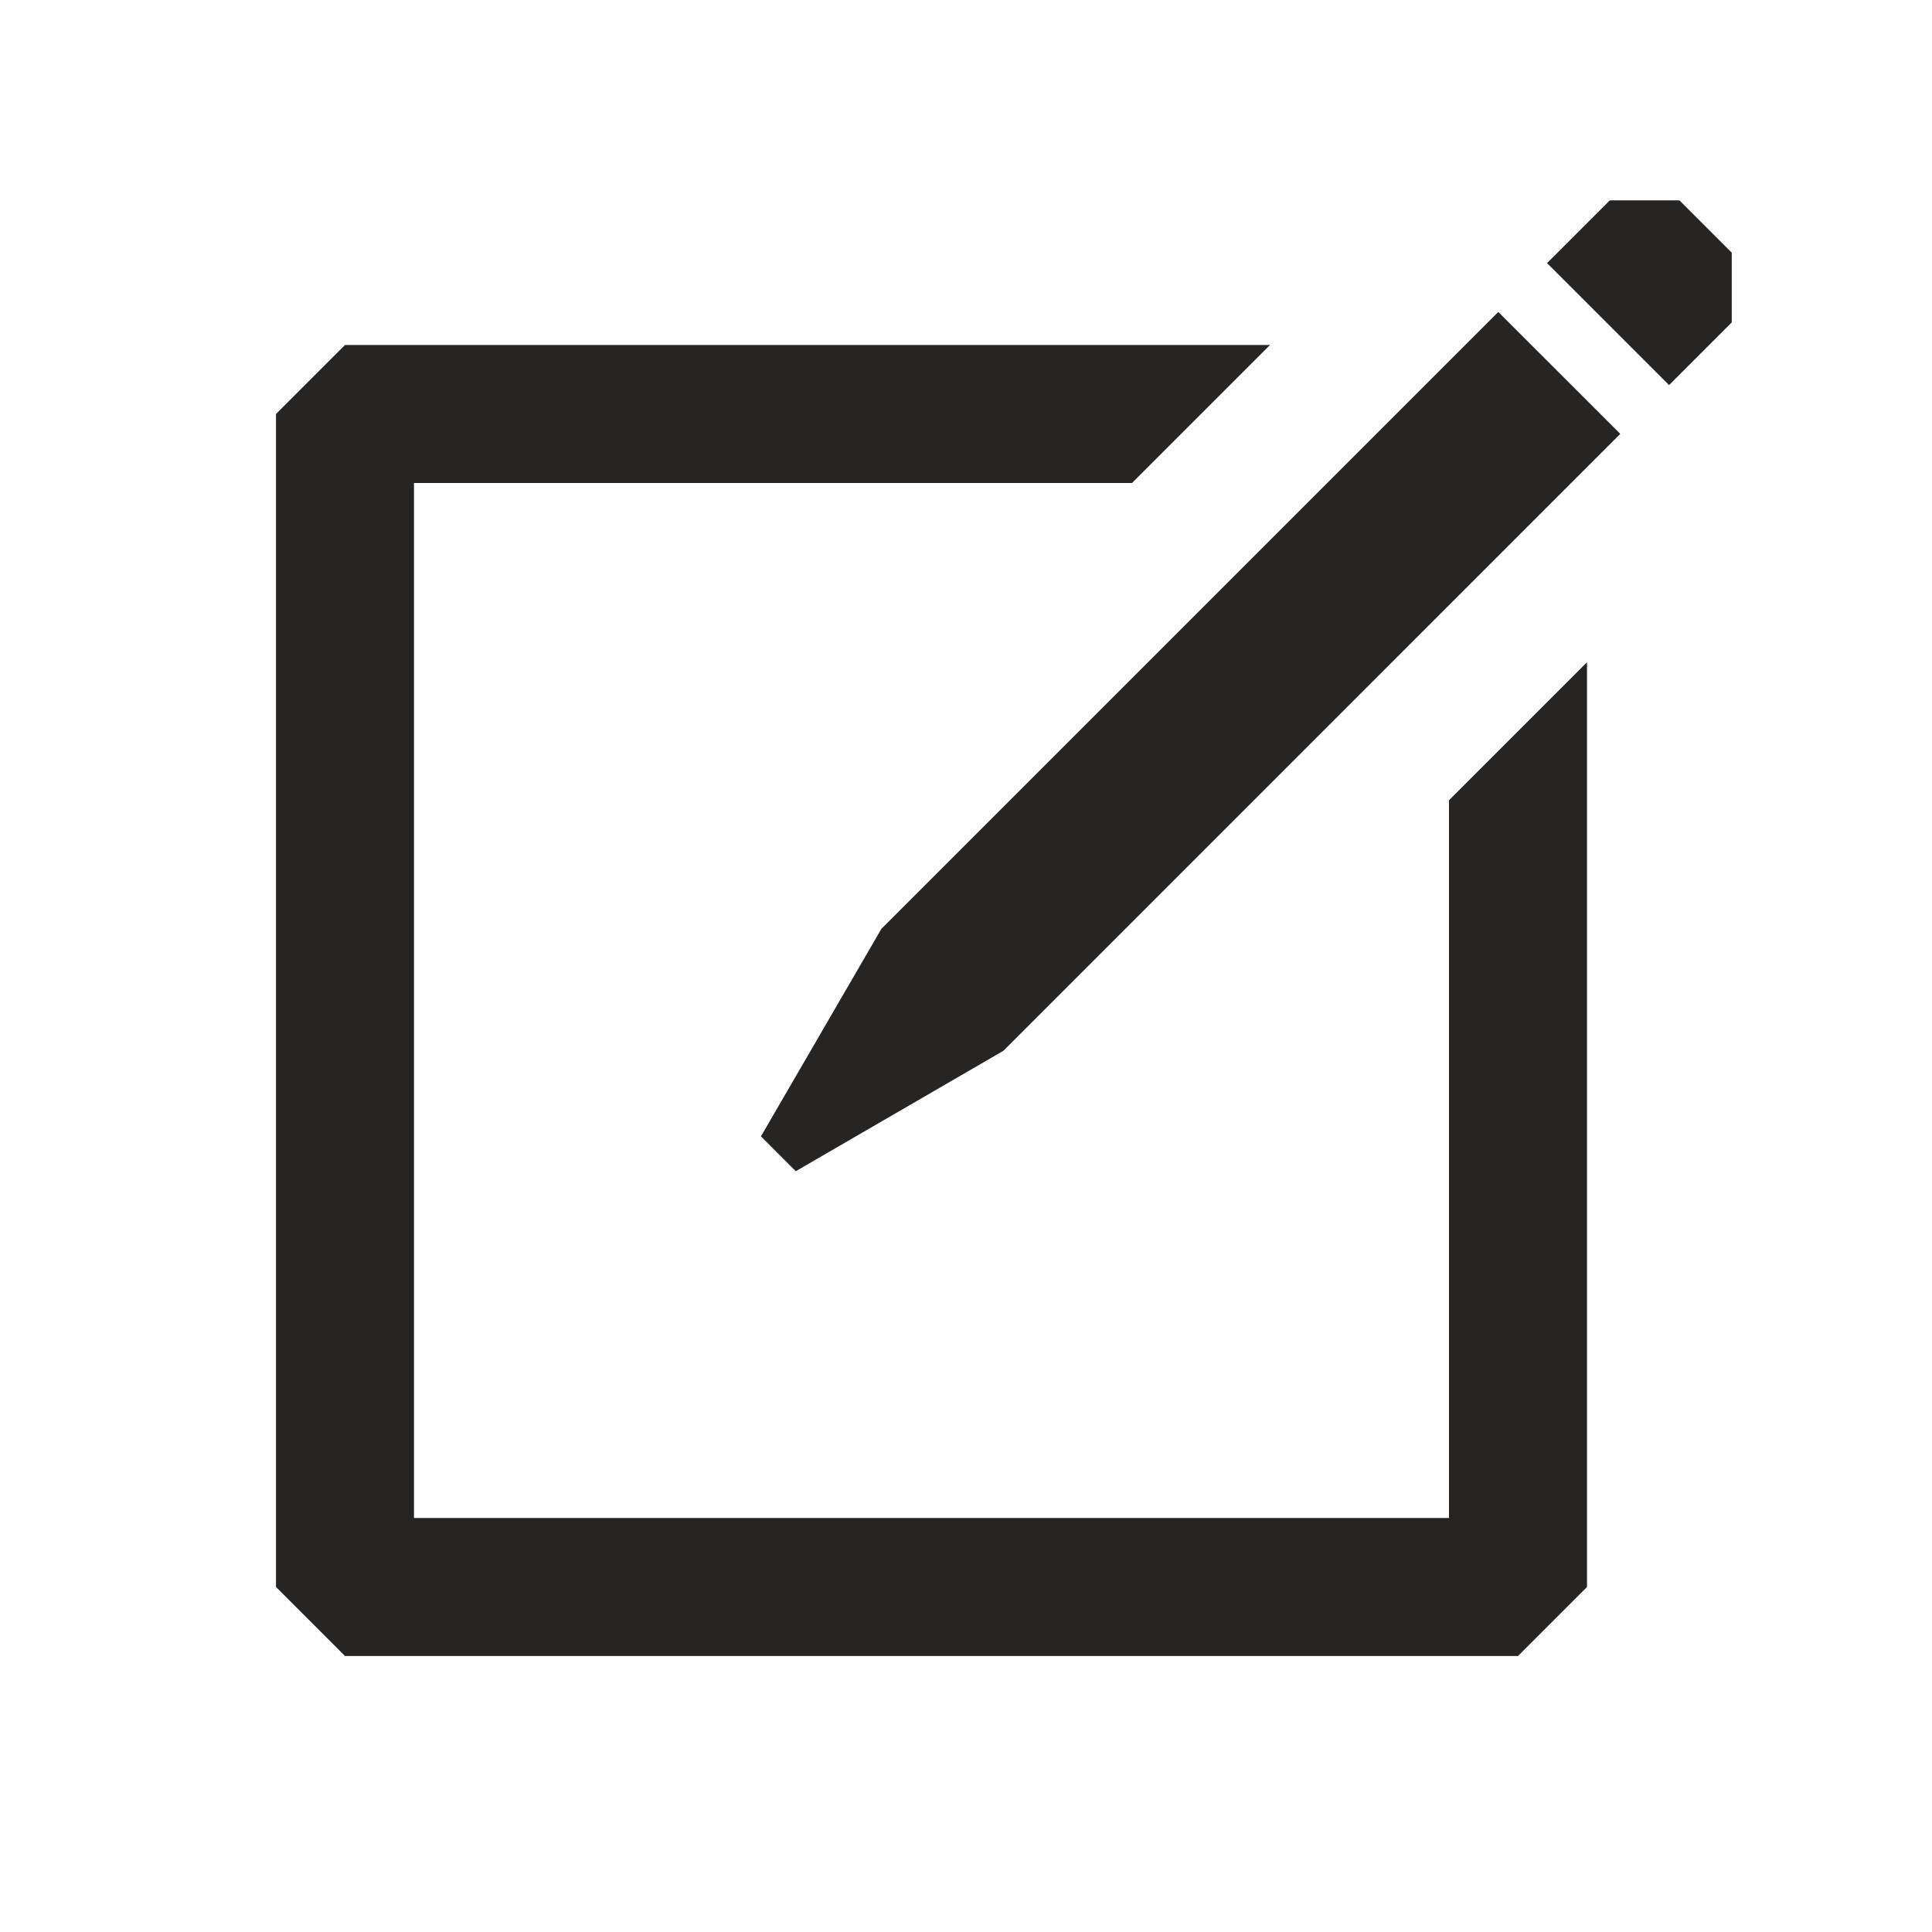 <svg width="28" height="28" viewBox="0 0 28 28" fill="none" xmlns="http://www.w3.org/2000/svg">
<path fill-rule="evenodd" clip-rule="evenodd" d="M24.34 2.904L25.098 3.662V4.672L24.189 5.581L22.421 3.813L23.33 2.904H24.34ZM21.714 4.521L23.482 6.288L14.542 15.229L11.533 16.974L11.028 16.469L12.774 13.461L21.714 4.521ZM5 5H18.406L16.406 7H6V22H21V11.598L23 9.598V23L22 24H5L4 23V6L5 5Z" fill="#0F0E0D" fill-opacity="0.9"/>
</svg>
